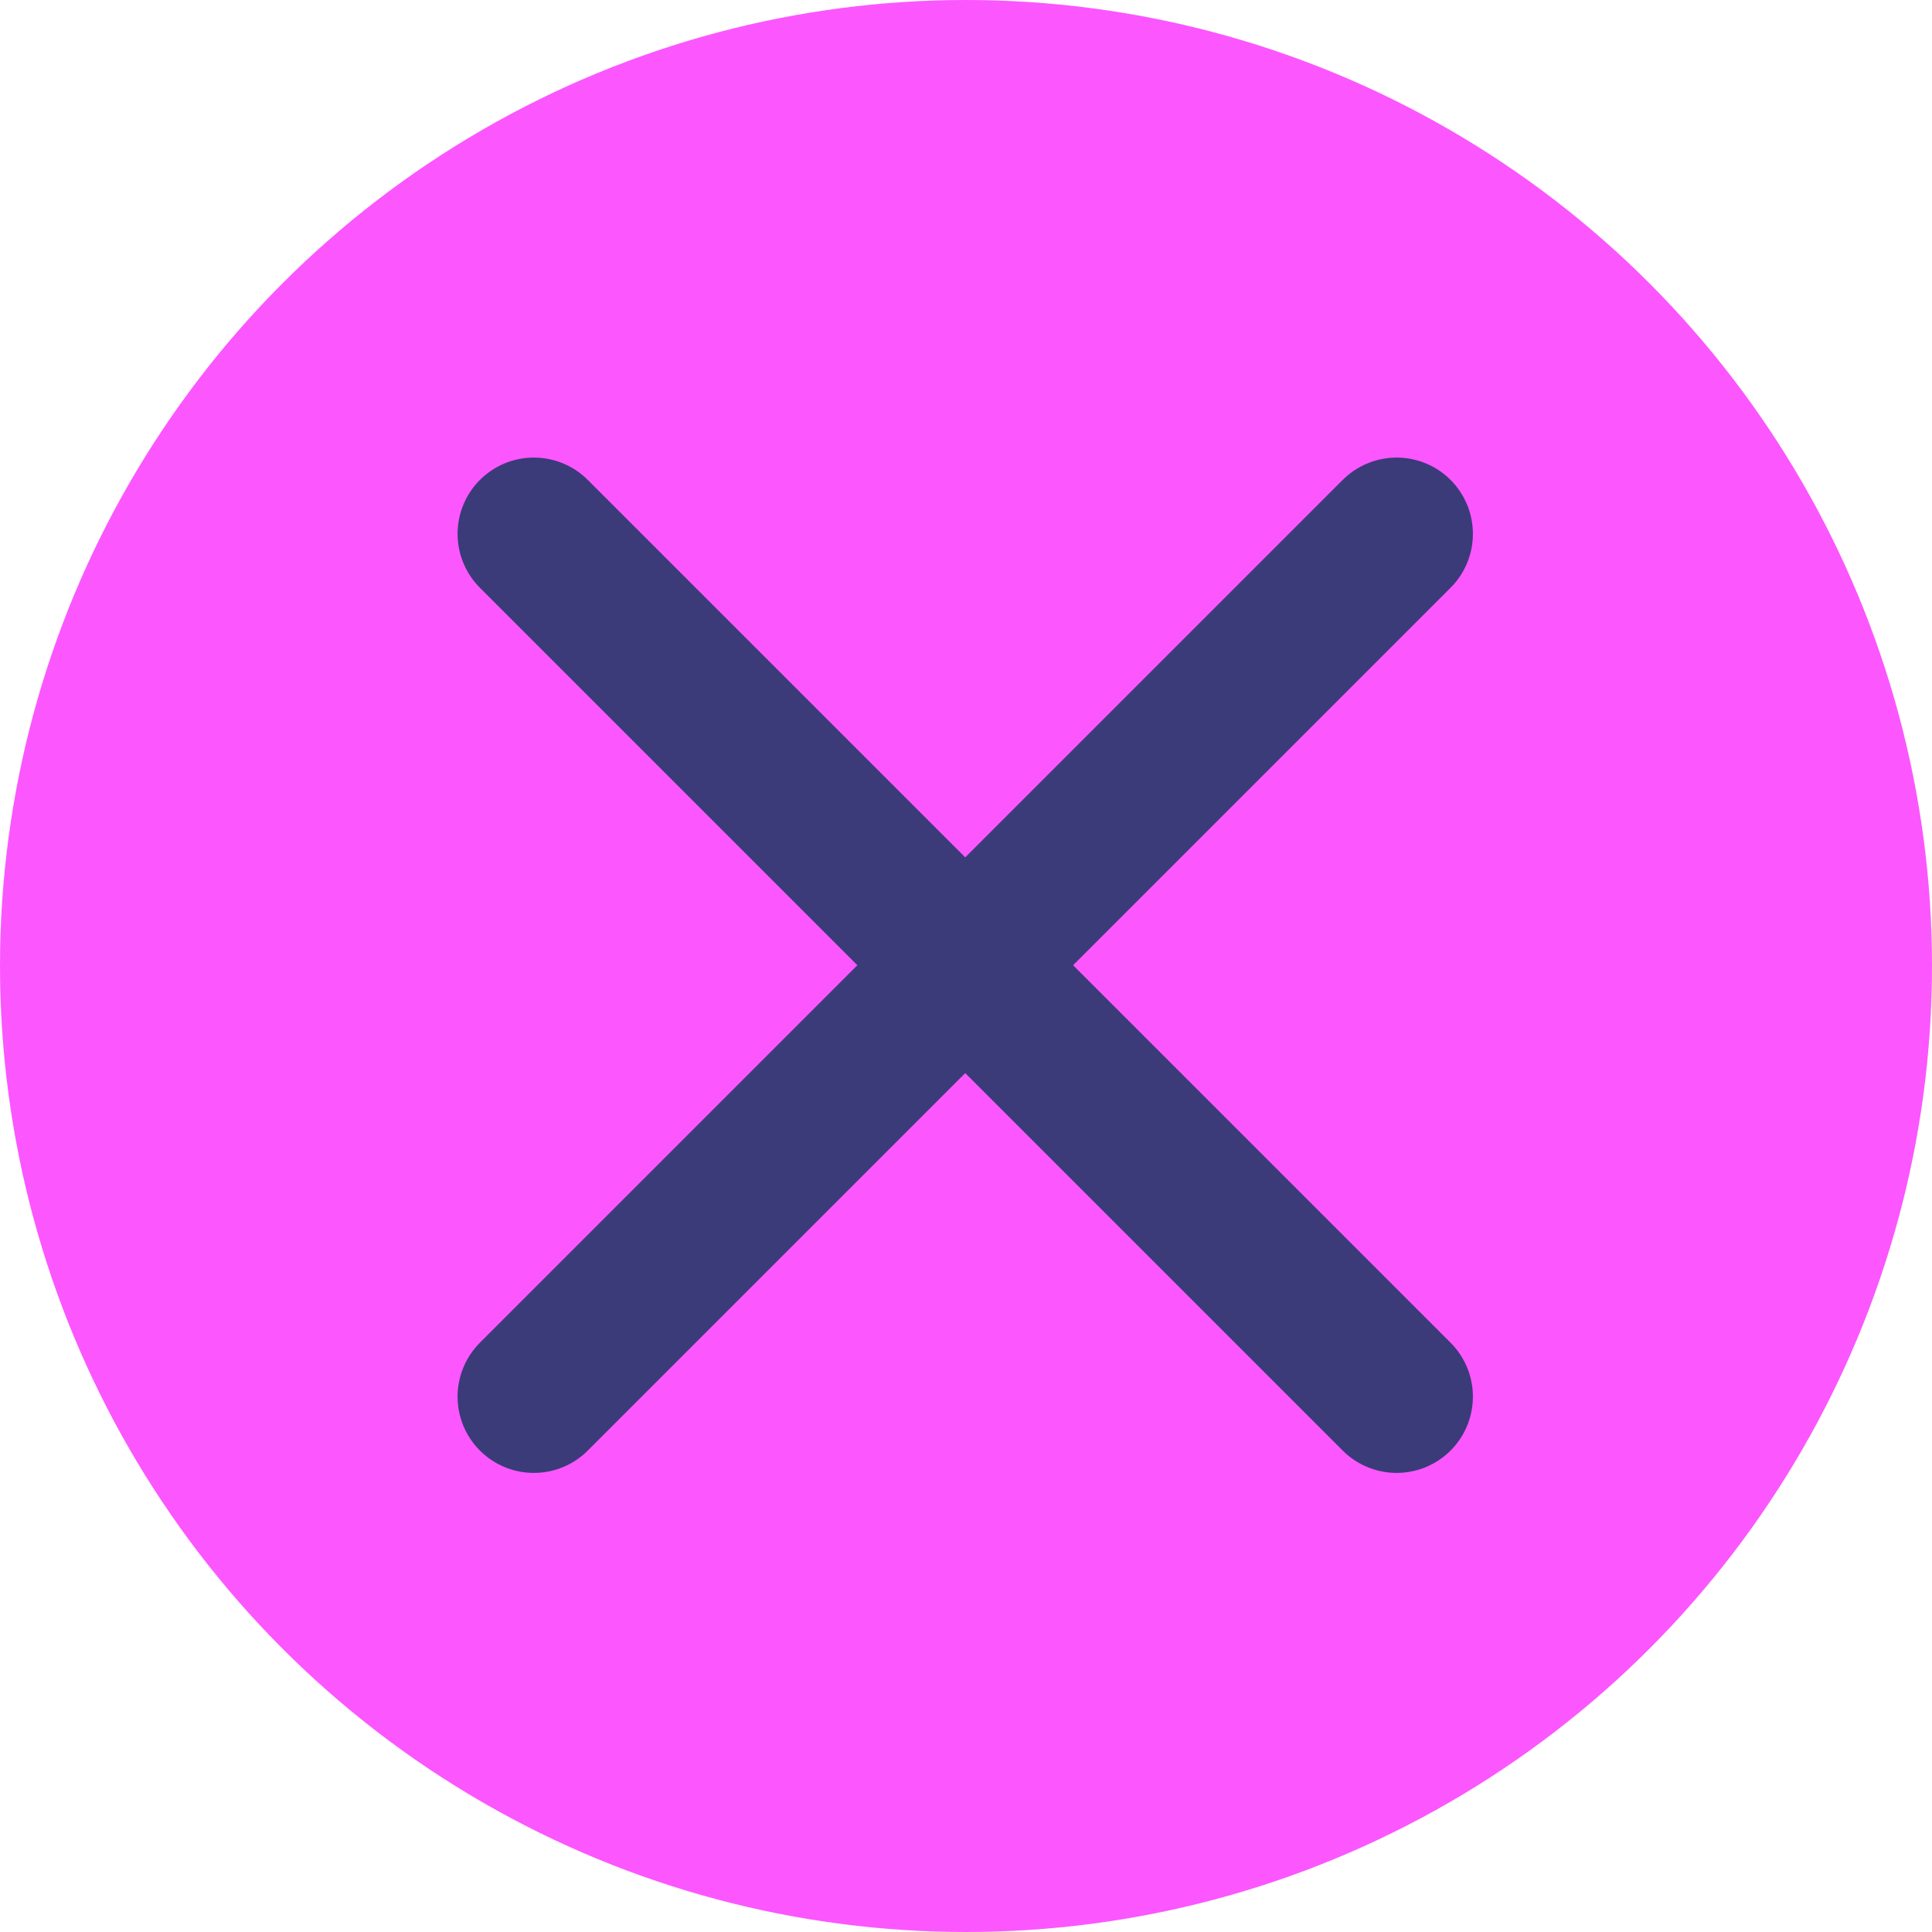 <svg xmlns="http://www.w3.org/2000/svg" width="38" height="38" viewBox="0 0 38 38"><g transform="translate(-328 -109)"><circle cx="19" cy="19" r="19" transform="translate(328 109)" fill="#fc56ff"/><g transform="translate(337 118)"><rect width="19.97" height="19.97" fill="none"/><path d="M0,0,16.97,16.97" transform="translate(1.5 1.5)" fill="none" stroke="#3a3b78" stroke-linecap="round" stroke-linejoin="round" stroke-width="3"/><path d="M0,16.97,16.97,0" transform="translate(1.5 1.5)" fill="none" stroke="#3a3b78" stroke-linecap="round" stroke-linejoin="round" stroke-width="3"/></g></g></svg>